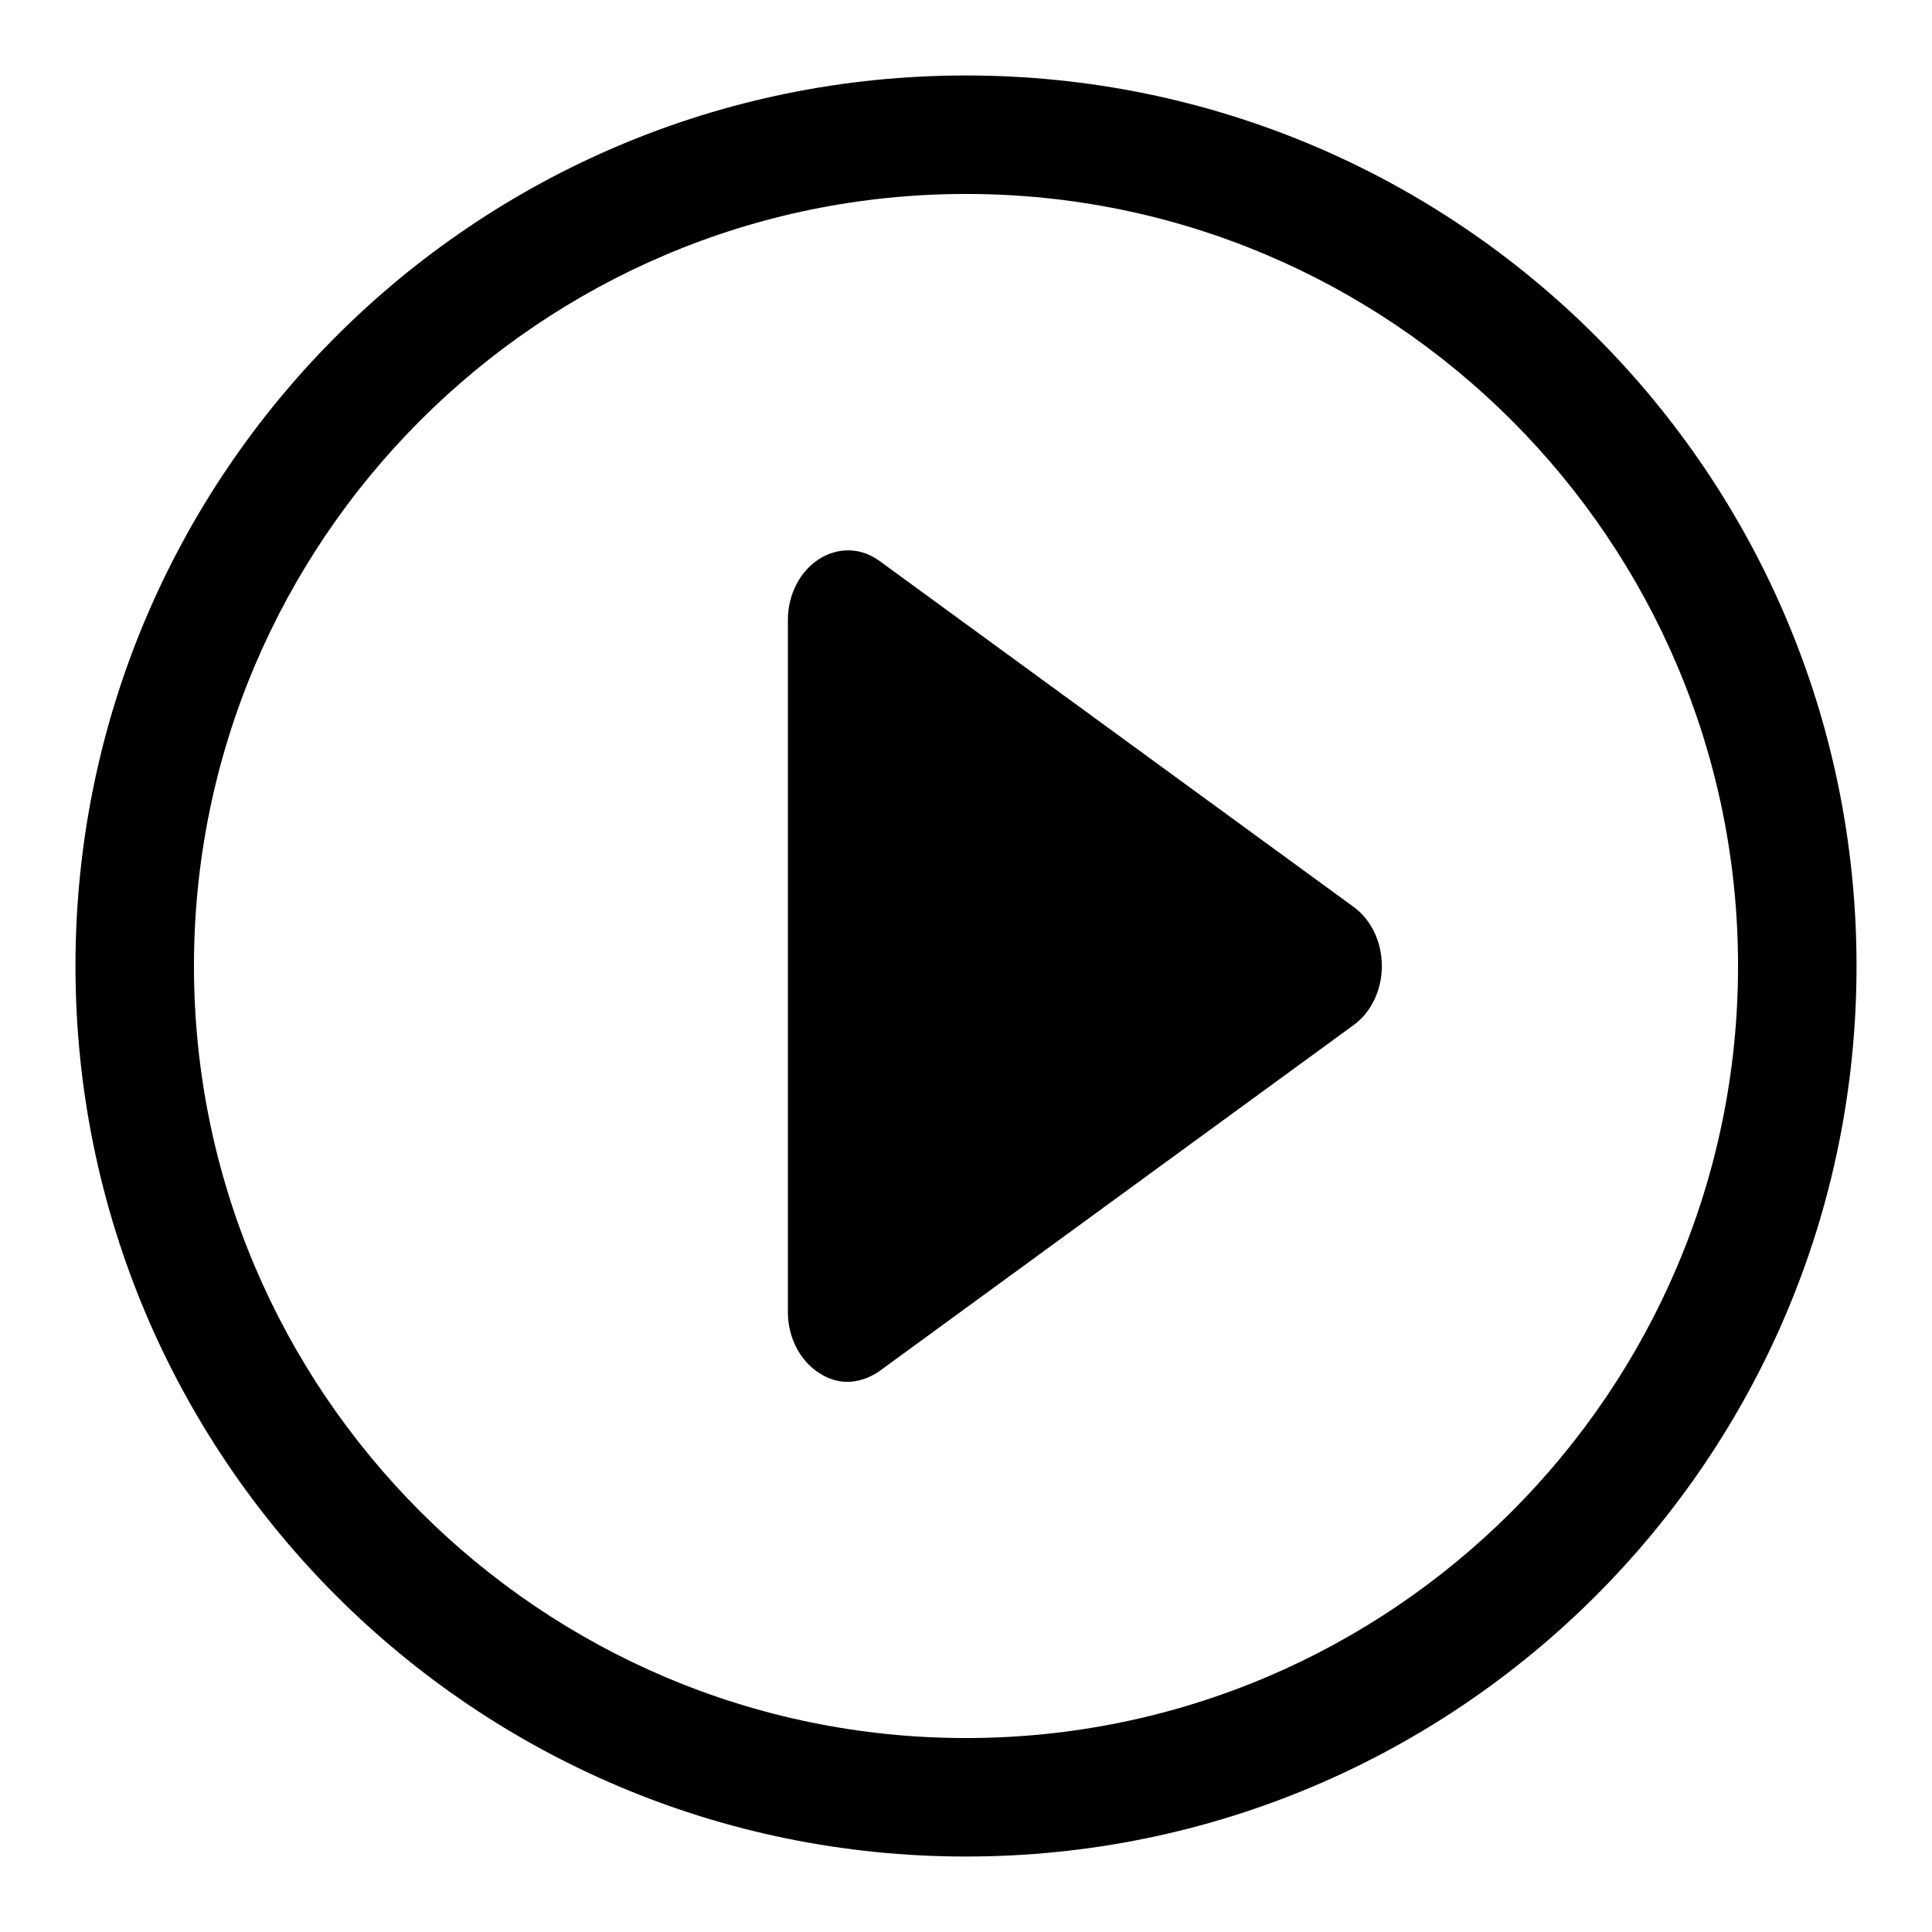 <?xml version="1.0" encoding="utf-8"?>
<!-- Svg Vector Icons : http://www.onlinewebfonts.com/icon -->
<!DOCTYPE svg PUBLIC "-//W3C//DTD SVG 1.1//EN" "http://www.w3.org/Graphics/SVG/1.1/DTD/svg11.dtd">
<svg version="1.1" xmlns="http://www.w3.org/2000/svg" xmlns:xlink="http://www.w3.org/1999/xlink" x="0px" y="0px" viewBox="0 0 256 256" enable-background="new 0 0 256 256" xml:space="preserve">
<g><g><path fill="#000000" d="M128,25.7c56.4,0,102.3,45.9,102.3,102.3c0,56.4-45.9,102.3-102.3,102.3c-56.4,0-102.3-45.9-102.3-102.3C25.7,71.6,71.6,25.7,128,25.7 M128,10C62.8,10,10,62.8,10,128c0,65.2,52.8,118,118,118c65.2,0,118-52.8,118-118C246,62.8,193.2,10,128,10L128,10z"/><path fill="#000000" d="M179.4,120.2l-62.9-45.9c-2.5-1.8-5.5-1.8-8-0.2c-2.5,1.6-4.1,4.7-4.1,8v91.8c0,3.3,1.6,6.4,4.1,8c1.2,0.8,2.5,1.2,3.8,1.2c1.4,0,2.9-0.5,4.2-1.4l62.9-45.9c2.3-1.7,3.7-4.6,3.7-7.8C183.1,124.8,181.7,121.9,179.4,120.2z"/></g></g>
</svg>
